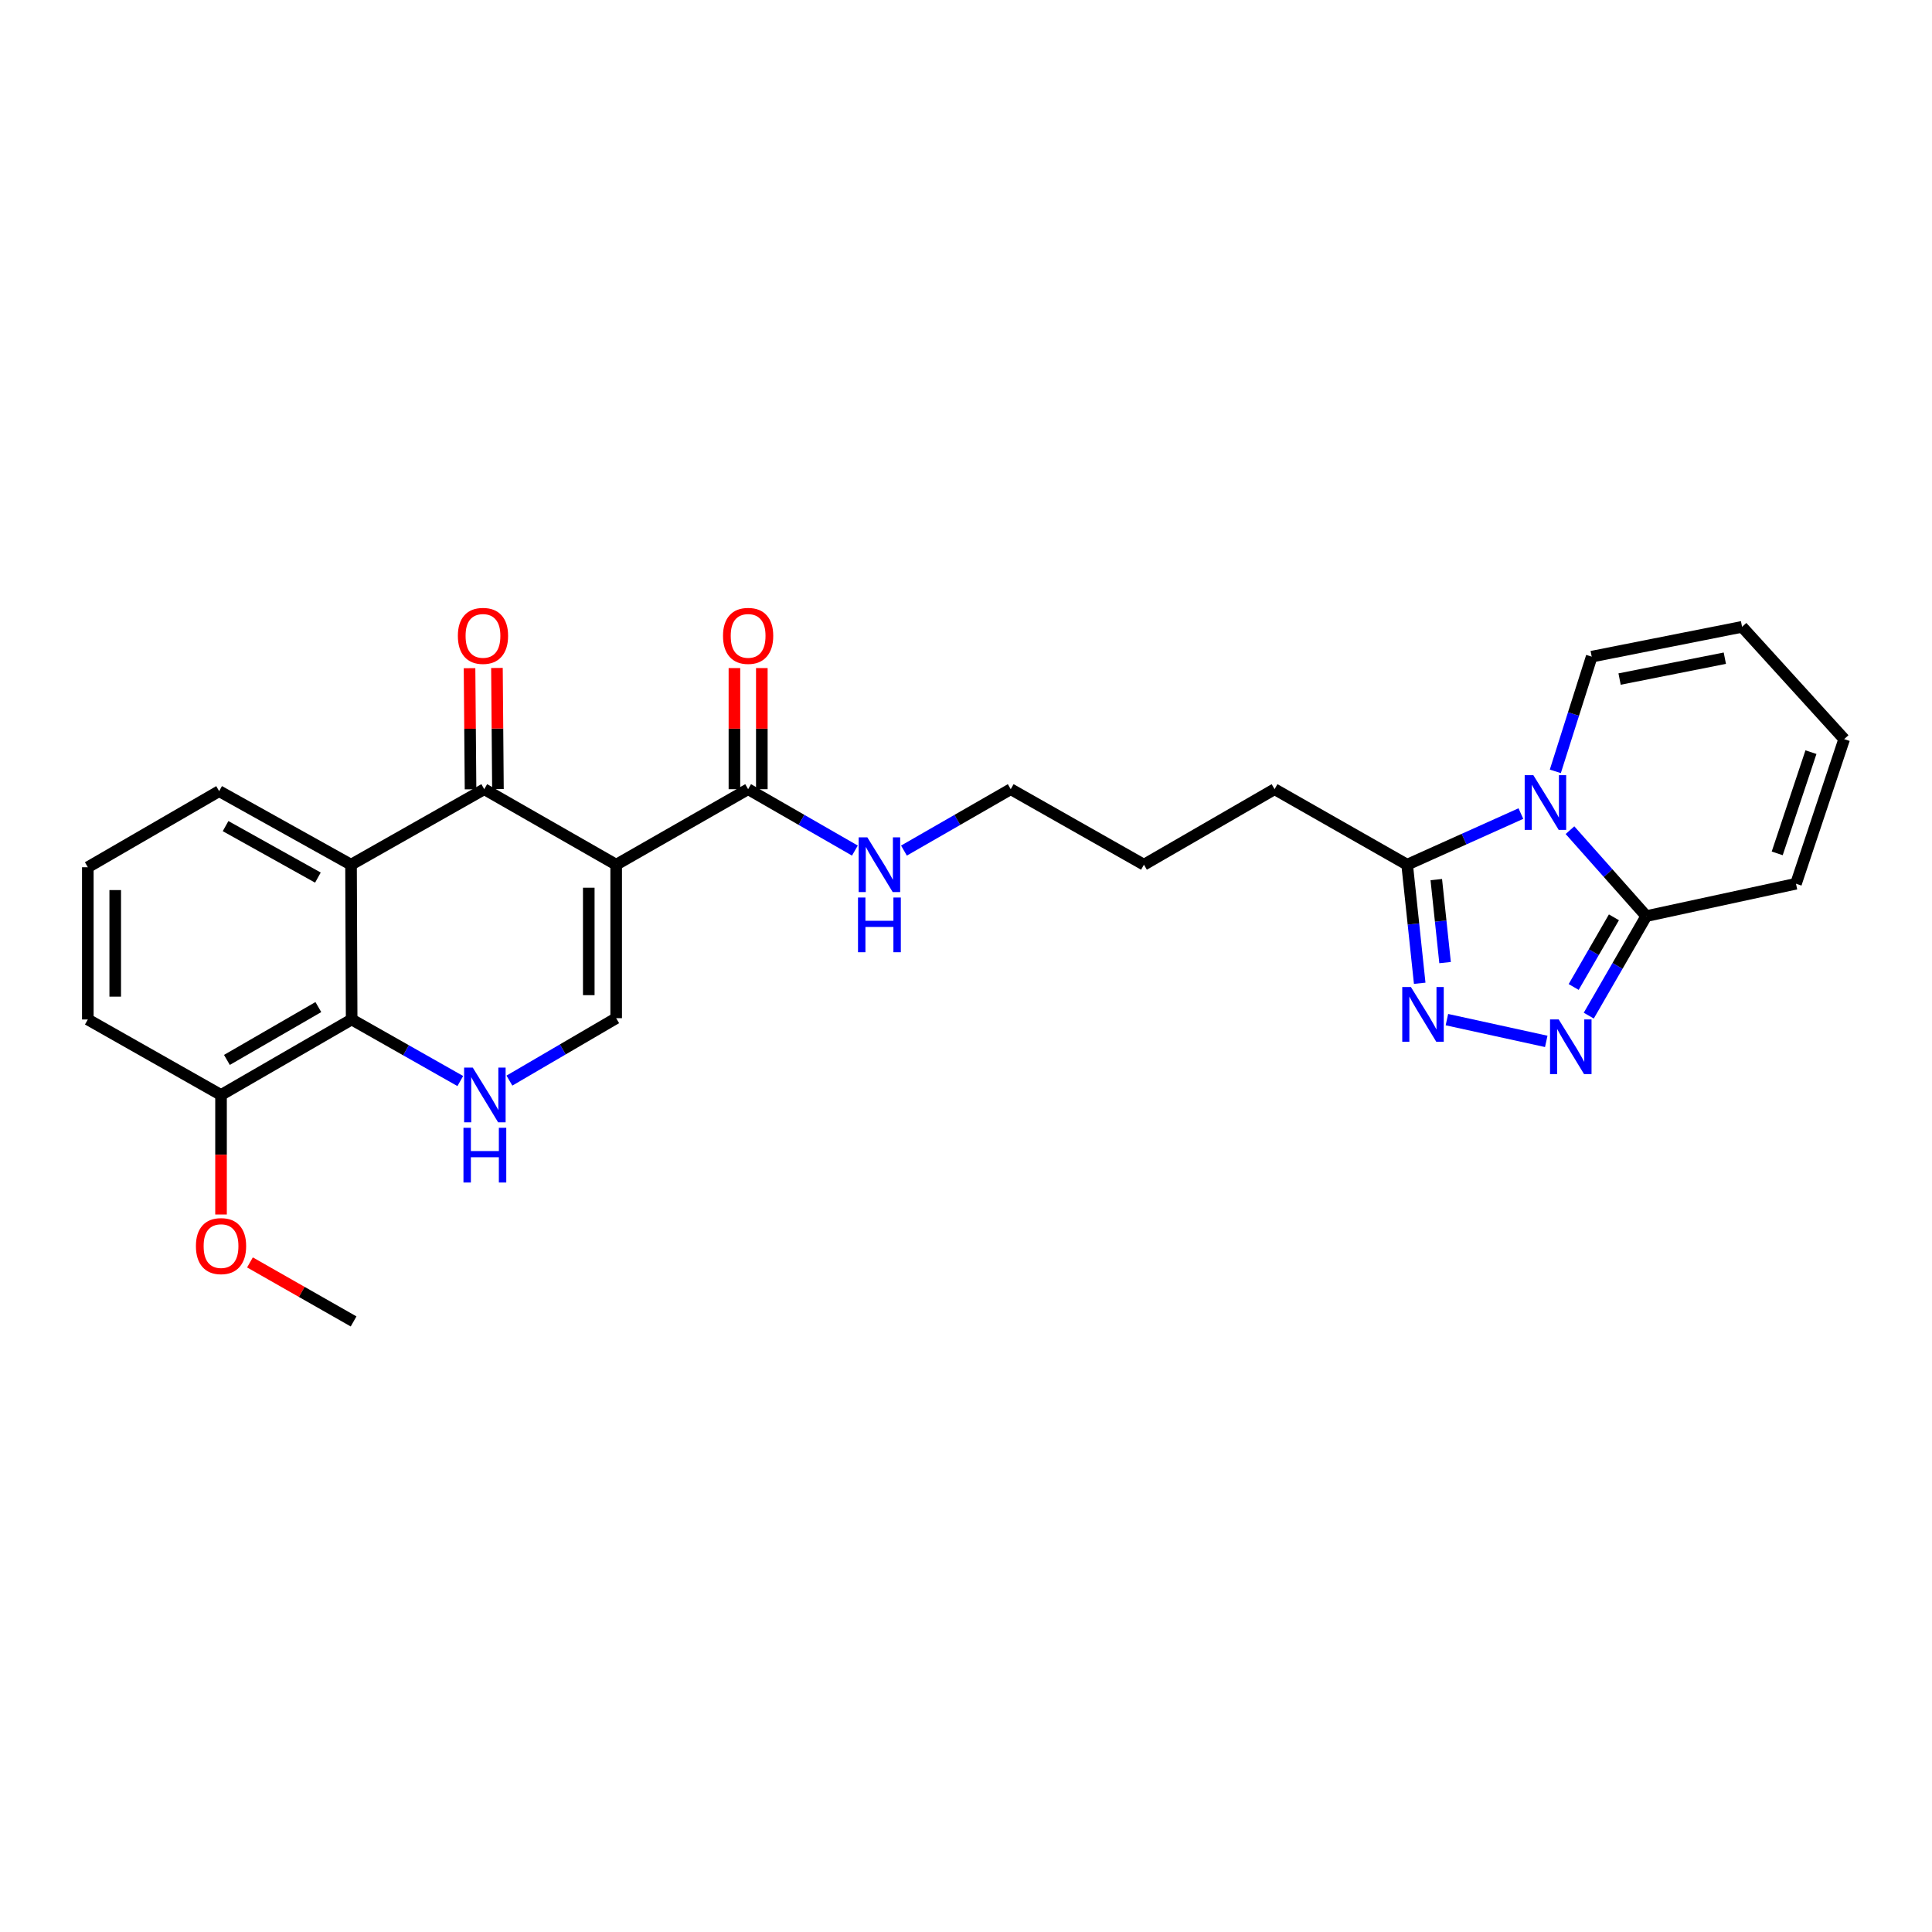 <?xml version='1.0' encoding='iso-8859-1'?>
<svg version='1.1' baseProfile='full'
              xmlns='http://www.w3.org/2000/svg'
                      xmlns:rdkit='http://www.rdkit.org/xml'
                      xmlns:xlink='http://www.w3.org/1999/xlink'
                  xml:space='preserve'
width='1000px' height='1000px' viewBox='0 0 1000 1000'>
<!-- END OF HEADER -->
<rect style='opacity:1.0;fill:#FFFFFF;stroke:none' width='1000' height='1000' x='0' y='0'> </rect>
<path class='bond-1' d='M 318.932,447.562 L 250.643,408.485' style='fill:none;fill-rule:evenodd;stroke:#000000;stroke-width:6px;stroke-linecap:butt;stroke-linejoin:miter;stroke-opacity:1' />
<path class='bond-6' d='M 318.932,447.562 L 318.932,527.009' style='fill:none;fill-rule:evenodd;stroke:#000000;stroke-width:6px;stroke-linecap:butt;stroke-linejoin:miter;stroke-opacity:1' />
<path class='bond-6' d='M 304.748,459.479 L 304.748,515.092' style='fill:none;fill-rule:evenodd;stroke:#000000;stroke-width:6px;stroke-linecap:butt;stroke-linejoin:miter;stroke-opacity:1' />
<path class='bond-10' d='M 318.932,447.562 L 387.228,408.485' style='fill:none;fill-rule:evenodd;stroke:#000000;stroke-width:6px;stroke-linecap:butt;stroke-linejoin:miter;stroke-opacity:1' />
<path class='bond-0' d='M 787.213,421.098 L 757.777,434.33' style='fill:none;fill-rule:evenodd;stroke:#0000FF;stroke-width:6px;stroke-linecap:butt;stroke-linejoin:miter;stroke-opacity:1' />
<path class='bond-0' d='M 757.777,434.33 L 728.34,447.562' style='fill:none;fill-rule:evenodd;stroke:#000000;stroke-width:6px;stroke-linecap:butt;stroke-linejoin:miter;stroke-opacity:1' />
<path class='bond-7' d='M 812.62,429.697 L 832.366,451.935' style='fill:none;fill-rule:evenodd;stroke:#0000FF;stroke-width:6px;stroke-linecap:butt;stroke-linejoin:miter;stroke-opacity:1' />
<path class='bond-7' d='M 832.366,451.935 L 852.113,474.173' style='fill:none;fill-rule:evenodd;stroke:#000000;stroke-width:6px;stroke-linecap:butt;stroke-linejoin:miter;stroke-opacity:1' />
<path class='bond-11' d='M 805.034,399.248 L 814.448,369.564' style='fill:none;fill-rule:evenodd;stroke:#0000FF;stroke-width:6px;stroke-linecap:butt;stroke-linejoin:miter;stroke-opacity:1' />
<path class='bond-11' d='M 814.448,369.564 L 823.863,339.881' style='fill:none;fill-rule:evenodd;stroke:#000000;stroke-width:6px;stroke-linecap:butt;stroke-linejoin:miter;stroke-opacity:1' />
<path class='bond-4' d='M 250.643,408.485 L 181.693,447.562' style='fill:none;fill-rule:evenodd;stroke:#000000;stroke-width:6px;stroke-linecap:butt;stroke-linejoin:miter;stroke-opacity:1' />
<path class='bond-12' d='M 257.735,408.427 L 257.477,377.08' style='fill:none;fill-rule:evenodd;stroke:#000000;stroke-width:6px;stroke-linecap:butt;stroke-linejoin:miter;stroke-opacity:1' />
<path class='bond-12' d='M 257.477,377.08 L 257.219,345.734' style='fill:none;fill-rule:evenodd;stroke:#FF0000;stroke-width:6px;stroke-linecap:butt;stroke-linejoin:miter;stroke-opacity:1' />
<path class='bond-12' d='M 243.552,408.543 L 243.294,377.197' style='fill:none;fill-rule:evenodd;stroke:#000000;stroke-width:6px;stroke-linecap:butt;stroke-linejoin:miter;stroke-opacity:1' />
<path class='bond-12' d='M 243.294,377.197 L 243.035,345.851' style='fill:none;fill-rule:evenodd;stroke:#FF0000;stroke-width:6px;stroke-linecap:butt;stroke-linejoin:miter;stroke-opacity:1' />
<path class='bond-2' d='M 800.338,539.019 L 748.916,527.757' style='fill:none;fill-rule:evenodd;stroke:#0000FF;stroke-width:6px;stroke-linecap:butt;stroke-linejoin:miter;stroke-opacity:1' />
<path class='bond-29' d='M 822.346,525.687 L 837.229,499.93' style='fill:none;fill-rule:evenodd;stroke:#0000FF;stroke-width:6px;stroke-linecap:butt;stroke-linejoin:miter;stroke-opacity:1' />
<path class='bond-29' d='M 837.229,499.93 L 852.113,474.173' style='fill:none;fill-rule:evenodd;stroke:#000000;stroke-width:6px;stroke-linecap:butt;stroke-linejoin:miter;stroke-opacity:1' />
<path class='bond-29' d='M 814.53,510.864 L 824.948,492.834' style='fill:none;fill-rule:evenodd;stroke:#0000FF;stroke-width:6px;stroke-linecap:butt;stroke-linejoin:miter;stroke-opacity:1' />
<path class='bond-29' d='M 824.948,492.834 L 835.366,474.804' style='fill:none;fill-rule:evenodd;stroke:#000000;stroke-width:6px;stroke-linecap:butt;stroke-linejoin:miter;stroke-opacity:1' />
<path class='bond-3' d='M 734.838,508.939 L 731.589,478.251' style='fill:none;fill-rule:evenodd;stroke:#0000FF;stroke-width:6px;stroke-linecap:butt;stroke-linejoin:miter;stroke-opacity:1' />
<path class='bond-3' d='M 731.589,478.251 L 728.34,447.562' style='fill:none;fill-rule:evenodd;stroke:#000000;stroke-width:6px;stroke-linecap:butt;stroke-linejoin:miter;stroke-opacity:1' />
<path class='bond-3' d='M 747.969,498.239 L 745.695,476.757' style='fill:none;fill-rule:evenodd;stroke:#0000FF;stroke-width:6px;stroke-linecap:butt;stroke-linejoin:miter;stroke-opacity:1' />
<path class='bond-3' d='M 745.695,476.757 L 743.42,455.276' style='fill:none;fill-rule:evenodd;stroke:#000000;stroke-width:6px;stroke-linecap:butt;stroke-linejoin:miter;stroke-opacity:1' />
<path class='bond-19' d='M 181.693,447.562 L 113.428,409.494' style='fill:none;fill-rule:evenodd;stroke:#000000;stroke-width:6px;stroke-linecap:butt;stroke-linejoin:miter;stroke-opacity:1' />
<path class='bond-19' d='M 164.545,454.24 L 116.759,427.592' style='fill:none;fill-rule:evenodd;stroke:#000000;stroke-width:6px;stroke-linecap:butt;stroke-linejoin:miter;stroke-opacity:1' />
<path class='bond-27' d='M 181.693,447.562 L 182.016,527.679' style='fill:none;fill-rule:evenodd;stroke:#000000;stroke-width:6px;stroke-linecap:butt;stroke-linejoin:miter;stroke-opacity:1' />
<path class='bond-5' d='M 263.675,559.324 L 291.303,543.167' style='fill:none;fill-rule:evenodd;stroke:#0000FF;stroke-width:6px;stroke-linecap:butt;stroke-linejoin:miter;stroke-opacity:1' />
<path class='bond-5' d='M 291.303,543.167 L 318.932,527.009' style='fill:none;fill-rule:evenodd;stroke:#000000;stroke-width:6px;stroke-linecap:butt;stroke-linejoin:miter;stroke-opacity:1' />
<path class='bond-8' d='M 238.245,559.546 L 210.131,543.613' style='fill:none;fill-rule:evenodd;stroke:#0000FF;stroke-width:6px;stroke-linecap:butt;stroke-linejoin:miter;stroke-opacity:1' />
<path class='bond-8' d='M 210.131,543.613 L 182.016,527.679' style='fill:none;fill-rule:evenodd;stroke:#000000;stroke-width:6px;stroke-linecap:butt;stroke-linejoin:miter;stroke-opacity:1' />
<path class='bond-13' d='M 852.113,474.173 L 929.597,457.42' style='fill:none;fill-rule:evenodd;stroke:#000000;stroke-width:6px;stroke-linecap:butt;stroke-linejoin:miter;stroke-opacity:1' />
<path class='bond-14' d='M 182.016,527.679 L 114.405,566.756' style='fill:none;fill-rule:evenodd;stroke:#000000;stroke-width:6px;stroke-linecap:butt;stroke-linejoin:miter;stroke-opacity:1' />
<path class='bond-14' d='M 164.777,521.26 L 117.449,548.614' style='fill:none;fill-rule:evenodd;stroke:#000000;stroke-width:6px;stroke-linecap:butt;stroke-linejoin:miter;stroke-opacity:1' />
<path class='bond-9' d='M 728.34,447.562 L 659.713,408.485' style='fill:none;fill-rule:evenodd;stroke:#000000;stroke-width:6px;stroke-linecap:butt;stroke-linejoin:miter;stroke-opacity:1' />
<path class='bond-15' d='M 394.321,408.485 L 394.321,377.139' style='fill:none;fill-rule:evenodd;stroke:#000000;stroke-width:6px;stroke-linecap:butt;stroke-linejoin:miter;stroke-opacity:1' />
<path class='bond-15' d='M 394.321,377.139 L 394.321,345.792' style='fill:none;fill-rule:evenodd;stroke:#FF0000;stroke-width:6px;stroke-linecap:butt;stroke-linejoin:miter;stroke-opacity:1' />
<path class='bond-15' d='M 380.136,408.485 L 380.136,377.139' style='fill:none;fill-rule:evenodd;stroke:#000000;stroke-width:6px;stroke-linecap:butt;stroke-linejoin:miter;stroke-opacity:1' />
<path class='bond-15' d='M 380.136,377.139 L 380.136,345.792' style='fill:none;fill-rule:evenodd;stroke:#FF0000;stroke-width:6px;stroke-linecap:butt;stroke-linejoin:miter;stroke-opacity:1' />
<path class='bond-18' d='M 387.228,408.485 L 414.857,424.372' style='fill:none;fill-rule:evenodd;stroke:#000000;stroke-width:6px;stroke-linecap:butt;stroke-linejoin:miter;stroke-opacity:1' />
<path class='bond-18' d='M 414.857,424.372 L 442.486,440.26' style='fill:none;fill-rule:evenodd;stroke:#0000FF;stroke-width:6px;stroke-linecap:butt;stroke-linejoin:miter;stroke-opacity:1' />
<path class='bond-16' d='M 823.863,339.881 L 901.686,324.452' style='fill:none;fill-rule:evenodd;stroke:#000000;stroke-width:6px;stroke-linecap:butt;stroke-linejoin:miter;stroke-opacity:1' />
<path class='bond-16' d='M 838.295,351.48 L 892.771,340.68' style='fill:none;fill-rule:evenodd;stroke:#000000;stroke-width:6px;stroke-linecap:butt;stroke-linejoin:miter;stroke-opacity:1' />
<path class='bond-30' d='M 929.597,457.42 L 954.545,382.568' style='fill:none;fill-rule:evenodd;stroke:#000000;stroke-width:6px;stroke-linecap:butt;stroke-linejoin:miter;stroke-opacity:1' />
<path class='bond-30' d='M 919.883,441.707 L 937.347,389.31' style='fill:none;fill-rule:evenodd;stroke:#000000;stroke-width:6px;stroke-linecap:butt;stroke-linejoin:miter;stroke-opacity:1' />
<path class='bond-20' d='M 114.405,566.756 L 114.405,597.689' style='fill:none;fill-rule:evenodd;stroke:#000000;stroke-width:6px;stroke-linecap:butt;stroke-linejoin:miter;stroke-opacity:1' />
<path class='bond-20' d='M 114.405,597.689 L 114.405,628.621' style='fill:none;fill-rule:evenodd;stroke:#FF0000;stroke-width:6px;stroke-linecap:butt;stroke-linejoin:miter;stroke-opacity:1' />
<path class='bond-23' d='M 114.405,566.756 L 45.455,527.679' style='fill:none;fill-rule:evenodd;stroke:#000000;stroke-width:6px;stroke-linecap:butt;stroke-linejoin:miter;stroke-opacity:1' />
<path class='bond-17' d='M 901.686,324.452 L 954.545,382.568' style='fill:none;fill-rule:evenodd;stroke:#000000;stroke-width:6px;stroke-linecap:butt;stroke-linejoin:miter;stroke-opacity:1' />
<path class='bond-24' d='M 467.886,440.26 L 495.519,424.373' style='fill:none;fill-rule:evenodd;stroke:#0000FF;stroke-width:6px;stroke-linecap:butt;stroke-linejoin:miter;stroke-opacity:1' />
<path class='bond-24' d='M 495.519,424.373 L 523.152,408.485' style='fill:none;fill-rule:evenodd;stroke:#000000;stroke-width:6px;stroke-linecap:butt;stroke-linejoin:miter;stroke-opacity:1' />
<path class='bond-22' d='M 113.428,409.494 L 45.455,448.886' style='fill:none;fill-rule:evenodd;stroke:#000000;stroke-width:6px;stroke-linecap:butt;stroke-linejoin:miter;stroke-opacity:1' />
<path class='bond-25' d='M 129.379,653.423 L 156.198,668.698' style='fill:none;fill-rule:evenodd;stroke:#FF0000;stroke-width:6px;stroke-linecap:butt;stroke-linejoin:miter;stroke-opacity:1' />
<path class='bond-25' d='M 156.198,668.698 L 183.017,683.972' style='fill:none;fill-rule:evenodd;stroke:#000000;stroke-width:6px;stroke-linecap:butt;stroke-linejoin:miter;stroke-opacity:1' />
<path class='bond-21' d='M 659.713,408.485 L 592.102,447.562' style='fill:none;fill-rule:evenodd;stroke:#000000;stroke-width:6px;stroke-linecap:butt;stroke-linejoin:miter;stroke-opacity:1' />
<path class='bond-28' d='M 45.455,448.886 L 45.455,527.679' style='fill:none;fill-rule:evenodd;stroke:#000000;stroke-width:6px;stroke-linecap:butt;stroke-linejoin:miter;stroke-opacity:1' />
<path class='bond-28' d='M 59.639,460.705 L 59.639,515.86' style='fill:none;fill-rule:evenodd;stroke:#000000;stroke-width:6px;stroke-linecap:butt;stroke-linejoin:miter;stroke-opacity:1' />
<path class='bond-26' d='M 523.152,408.485 L 592.102,447.562' style='fill:none;fill-rule:evenodd;stroke:#000000;stroke-width:6px;stroke-linecap:butt;stroke-linejoin:miter;stroke-opacity:1' />
<path  class='atom-1' d='M 793.655 401.228
L 802.935 416.228
Q 803.855 417.708, 805.335 420.388
Q 806.815 423.068, 806.895 423.228
L 806.895 401.228
L 810.655 401.228
L 810.655 429.548
L 806.775 429.548
L 796.815 413.148
Q 795.655 411.228, 794.415 409.028
Q 793.215 406.828, 792.855 406.148
L 792.855 429.548
L 789.175 429.548
L 789.175 401.228
L 793.655 401.228
' fill='#0000FF'/>
<path  class='atom-3' d='M 806.775 527.64
L 816.055 542.64
Q 816.975 544.12, 818.455 546.8
Q 819.935 549.48, 820.015 549.64
L 820.015 527.64
L 823.775 527.64
L 823.775 555.96
L 819.895 555.96
L 809.935 539.56
Q 808.775 537.64, 807.535 535.44
Q 806.335 533.24, 805.975 532.56
L 805.975 555.96
L 802.295 555.96
L 802.295 527.64
L 806.775 527.64
' fill='#0000FF'/>
<path  class='atom-4' d='M 730.284 510.887
L 739.564 525.887
Q 740.484 527.367, 741.964 530.047
Q 743.444 532.727, 743.524 532.887
L 743.524 510.887
L 747.284 510.887
L 747.284 539.207
L 743.404 539.207
L 733.444 522.807
Q 732.284 520.887, 731.044 518.687
Q 729.844 516.487, 729.484 515.807
L 729.484 539.207
L 725.804 539.207
L 725.804 510.887
L 730.284 510.887
' fill='#0000FF'/>
<path  class='atom-6' d='M 244.706 552.596
L 253.986 567.596
Q 254.906 569.076, 256.386 571.756
Q 257.866 574.436, 257.946 574.596
L 257.946 552.596
L 261.706 552.596
L 261.706 580.916
L 257.826 580.916
L 247.866 564.516
Q 246.706 562.596, 245.466 560.396
Q 244.266 558.196, 243.906 557.516
L 243.906 580.916
L 240.226 580.916
L 240.226 552.596
L 244.706 552.596
' fill='#0000FF'/>
<path  class='atom-6' d='M 239.886 583.748
L 243.726 583.748
L 243.726 595.788
L 258.206 595.788
L 258.206 583.748
L 262.046 583.748
L 262.046 612.068
L 258.206 612.068
L 258.206 598.988
L 243.726 598.988
L 243.726 612.068
L 239.886 612.068
L 239.886 583.748
' fill='#0000FF'/>
<path  class='atom-13' d='M 236.989 329.126
Q 236.989 322.326, 240.349 318.526
Q 243.709 314.726, 249.989 314.726
Q 256.269 314.726, 259.629 318.526
Q 262.989 322.326, 262.989 329.126
Q 262.989 336.006, 259.589 339.926
Q 256.189 343.806, 249.989 343.806
Q 243.749 343.806, 240.349 339.926
Q 236.989 336.046, 236.989 329.126
M 249.989 340.606
Q 254.309 340.606, 256.629 337.726
Q 258.989 334.806, 258.989 329.126
Q 258.989 323.566, 256.629 320.766
Q 254.309 317.926, 249.989 317.926
Q 245.669 317.926, 243.309 320.726
Q 240.989 323.526, 240.989 329.126
Q 240.989 334.846, 243.309 337.726
Q 245.669 340.606, 249.989 340.606
' fill='#FF0000'/>
<path  class='atom-16' d='M 374.228 329.126
Q 374.228 322.326, 377.588 318.526
Q 380.948 314.726, 387.228 314.726
Q 393.508 314.726, 396.868 318.526
Q 400.228 322.326, 400.228 329.126
Q 400.228 336.006, 396.828 339.926
Q 393.428 343.806, 387.228 343.806
Q 380.988 343.806, 377.588 339.926
Q 374.228 336.046, 374.228 329.126
M 387.228 340.606
Q 391.548 340.606, 393.868 337.726
Q 396.228 334.806, 396.228 329.126
Q 396.228 323.566, 393.868 320.766
Q 391.548 317.926, 387.228 317.926
Q 382.908 317.926, 380.548 320.726
Q 378.228 323.526, 378.228 329.126
Q 378.228 334.846, 380.548 337.726
Q 382.908 340.606, 387.228 340.606
' fill='#FF0000'/>
<path  class='atom-19' d='M 448.926 433.402
L 458.206 448.402
Q 459.126 449.882, 460.606 452.562
Q 462.086 455.242, 462.166 455.402
L 462.166 433.402
L 465.926 433.402
L 465.926 461.722
L 462.046 461.722
L 452.086 445.322
Q 450.926 443.402, 449.686 441.202
Q 448.486 439.002, 448.126 438.322
L 448.126 461.722
L 444.446 461.722
L 444.446 433.402
L 448.926 433.402
' fill='#0000FF'/>
<path  class='atom-19' d='M 444.106 464.554
L 447.946 464.554
L 447.946 476.594
L 462.426 476.594
L 462.426 464.554
L 466.266 464.554
L 466.266 492.874
L 462.426 492.874
L 462.426 479.794
L 447.946 479.794
L 447.946 492.874
L 444.106 492.874
L 444.106 464.554
' fill='#0000FF'/>
<path  class='atom-21' d='M 101.405 644.975
Q 101.405 638.175, 104.765 634.375
Q 108.125 630.575, 114.405 630.575
Q 120.685 630.575, 124.045 634.375
Q 127.405 638.175, 127.405 644.975
Q 127.405 651.855, 124.005 655.775
Q 120.605 659.655, 114.405 659.655
Q 108.165 659.655, 104.765 655.775
Q 101.405 651.895, 101.405 644.975
M 114.405 656.455
Q 118.725 656.455, 121.045 653.575
Q 123.405 650.655, 123.405 644.975
Q 123.405 639.415, 121.045 636.615
Q 118.725 633.775, 114.405 633.775
Q 110.085 633.775, 107.725 636.575
Q 105.405 639.375, 105.405 644.975
Q 105.405 650.695, 107.725 653.575
Q 110.085 656.455, 114.405 656.455
' fill='#FF0000'/>
</svg>
